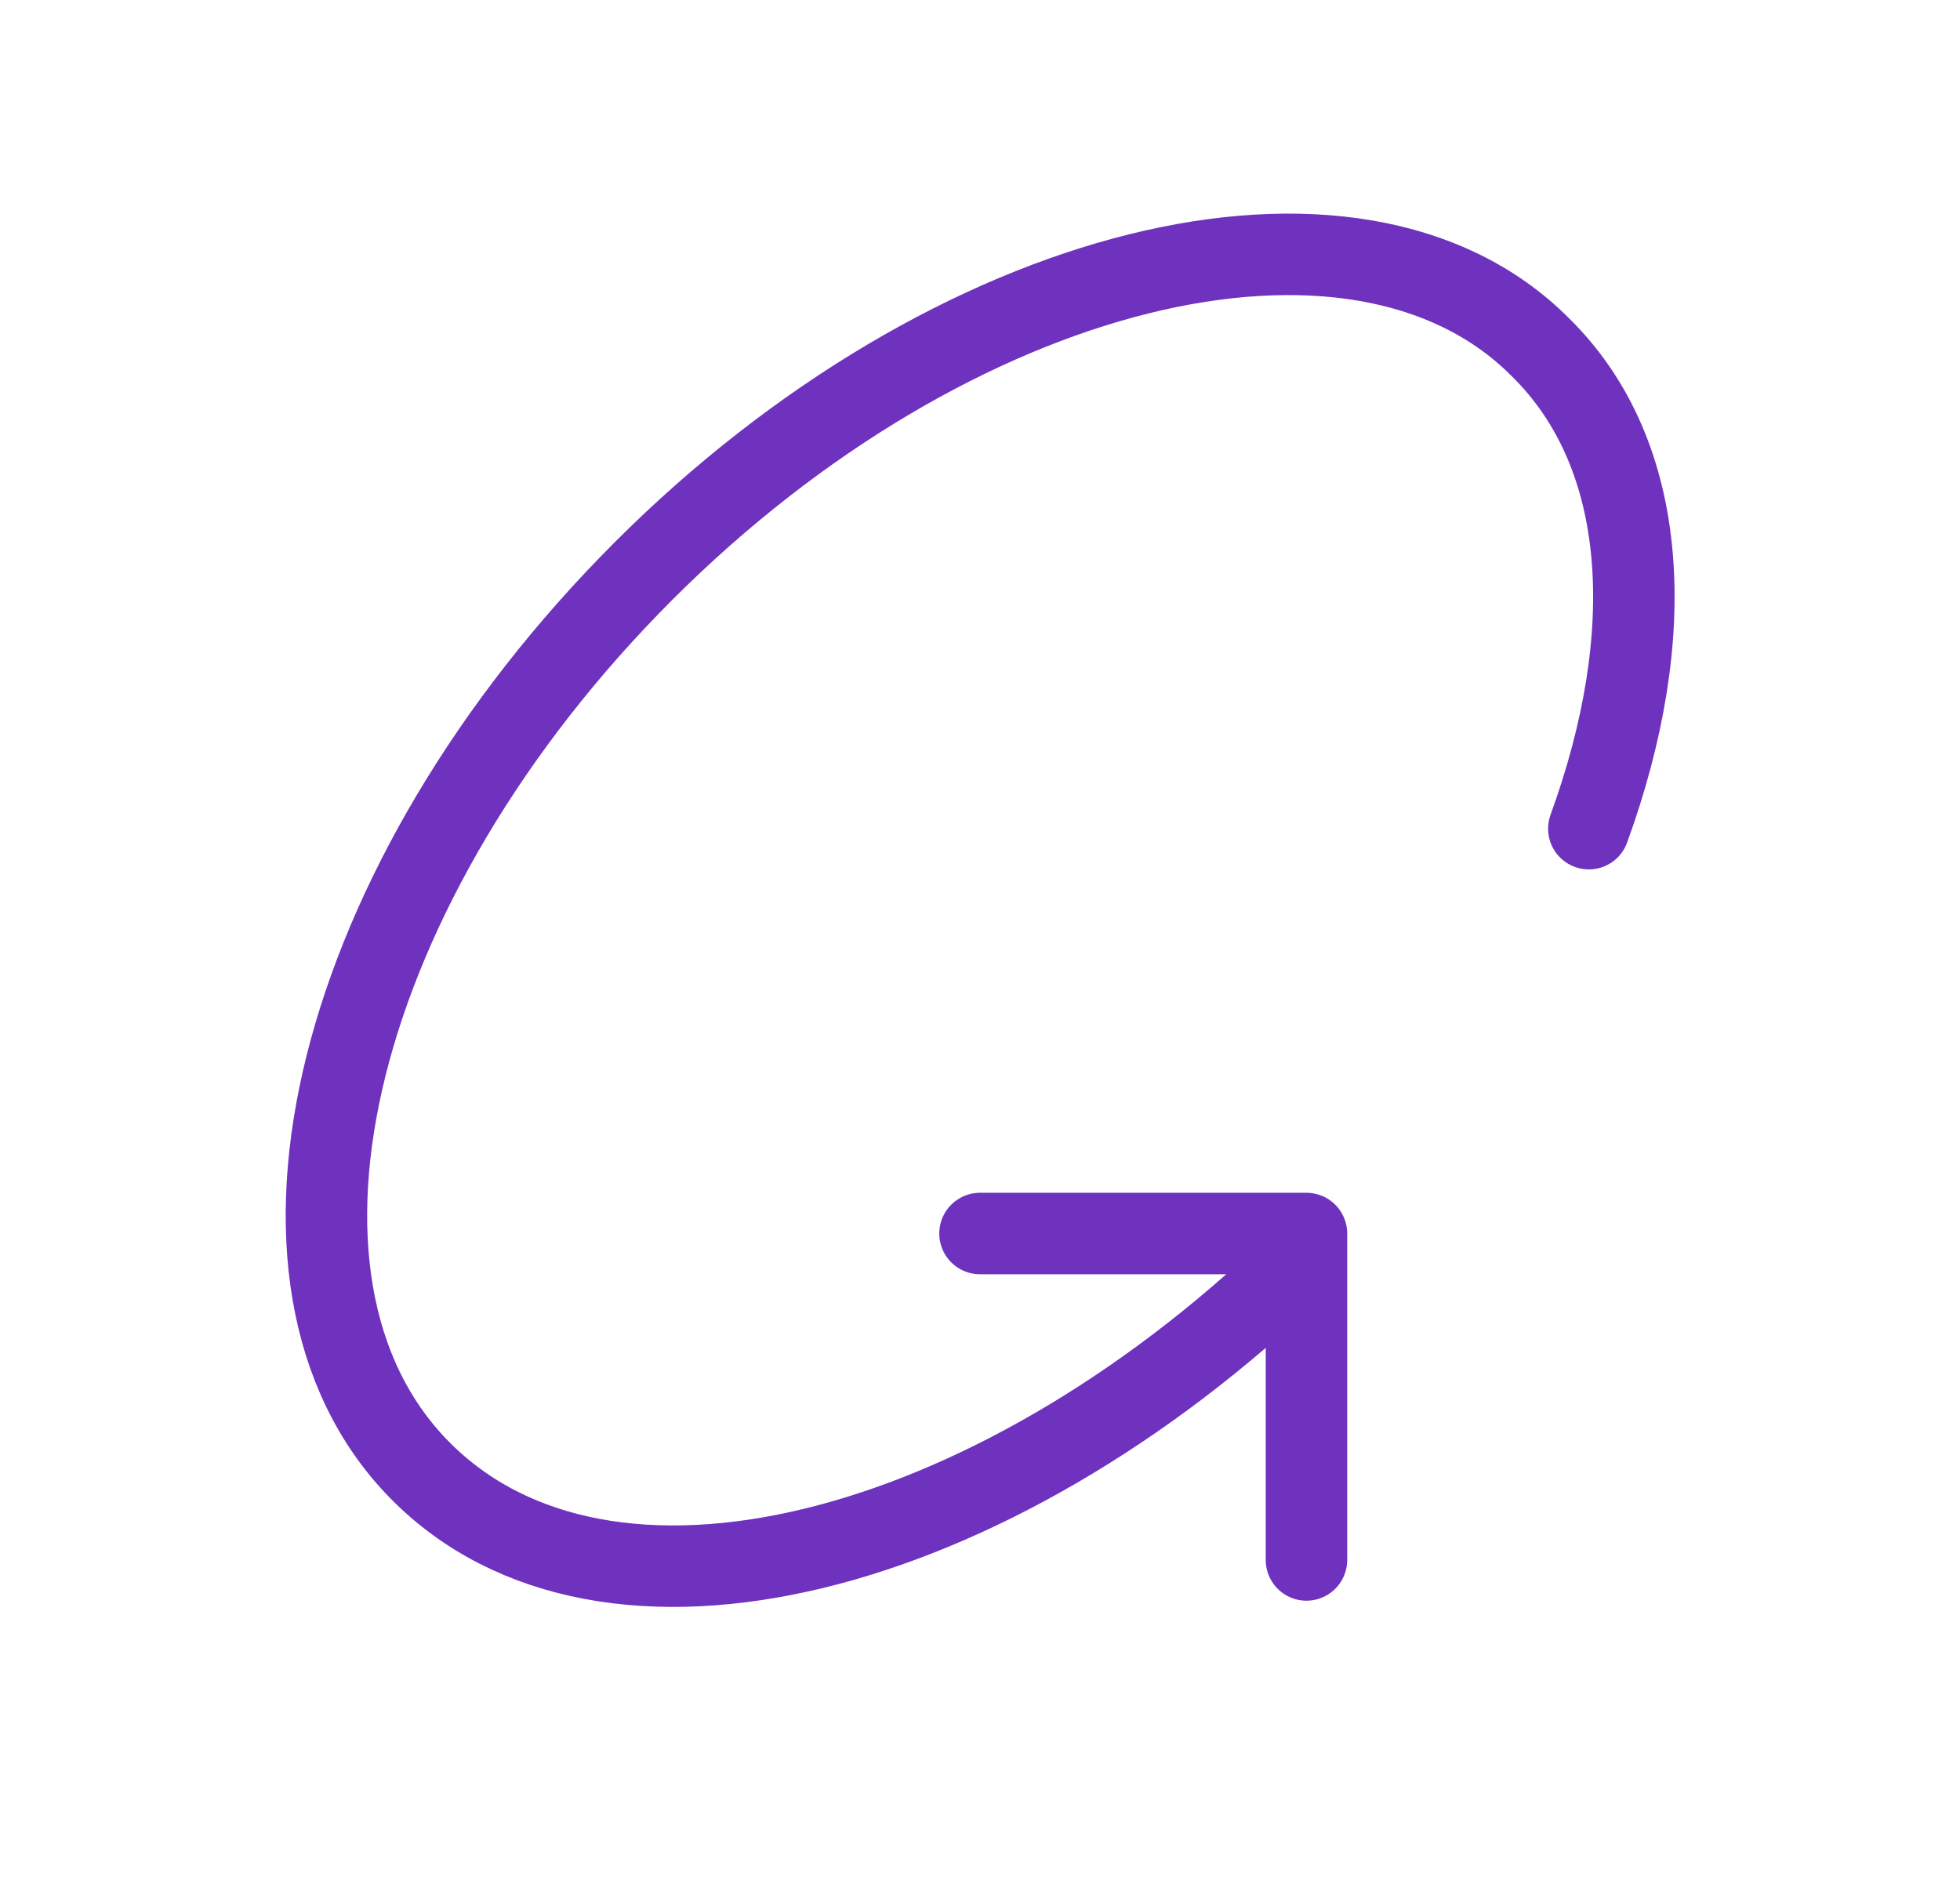 <svg id="Calque_1" data-name="Calque 1" xmlns="http://www.w3.org/2000/svg" xmlns:xlink="http://www.w3.org/1999/xlink" viewBox="0 0 32 30.81"><defs><style>.cls-1,.cls-3{fill:none;}.cls-2{clip-path:url(#clip-path);}.cls-3{stroke:#6f32be;stroke-linecap:round;stroke-linejoin:round;stroke-width:1.33px;}</style><clipPath id="clip-path"><rect class="cls-1" y="-1.19" width="32" height="32"/></clipPath></defs><g class="cls-2"><path class="cls-3" d="M16,20.14h5.33v5.33"/><path class="cls-3" d="M25.94,13.53c1.15-3.16,1-6.11-.8-7.87-3-3-9.58-1.39-14.63,3.66S3.82,20.92,6.85,24s9.32,1.46,14.32-3.35"/></g></svg>